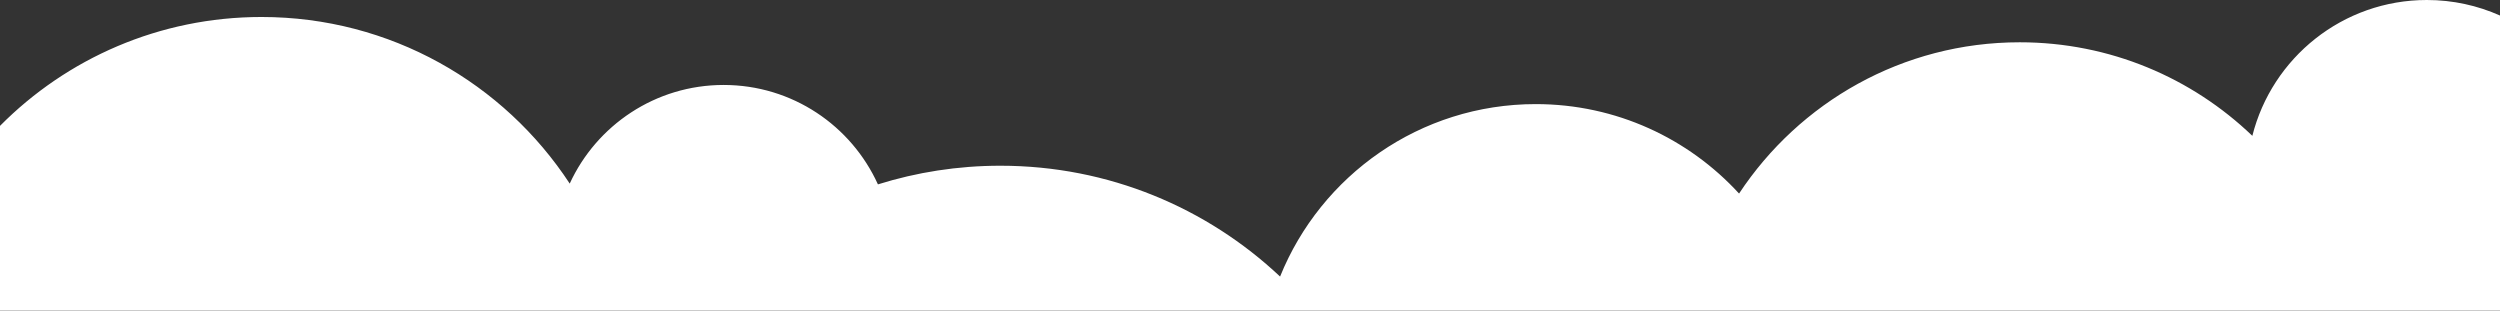 <?xml version="1.0" encoding="utf-8"?>
<!-- Generator: Adobe Illustrator 24.3.0, SVG Export Plug-In . SVG Version: 6.00 Build 0)  -->
<svg version="1.1" id="Capa_1" xmlns="http://www.w3.org/2000/svg" xmlns:xlink="http://www.w3.org/1999/xlink" x="0px" y="0px"
	 viewBox="0 0 2560 318" style="enable-background:new 0 0 2560 318;" xml:space="preserve">
<rect x="0" y="0" width="2560" height="318" fill="#333333" stroke="none"/>
<style type="text/css">
	.st0{fill:#FFFFFF;}
</style>
<path class="st0" d="M2560,318V15.9C2537.1,5.7,2511.8,0,2485.1,0c-86.2,0-158.6,59.2-178.7,139.1c-61.8-59.3-145.7-95.8-238.2-95.8
	c-120.1,0-225.8,61.6-287.4,154.9c-51.6-56.3-125.8-91.6-208.2-91.6c-118.5,0-220,73.1-261.8,176.6
	c-74.8-70.4-175.6-113.5-286.4-113.5c-43.7,0-85.8,6.7-125.4,19.1c-27.3-60.1-87.7-101.8-158-101.8c-69.9,0-130.2,41.4-157.6,101
	C516,85.2,399.8,17.4,267.8,17.4C163.1,17.4,68.3,60,0,128.9V318H2560z"/>
</svg>
